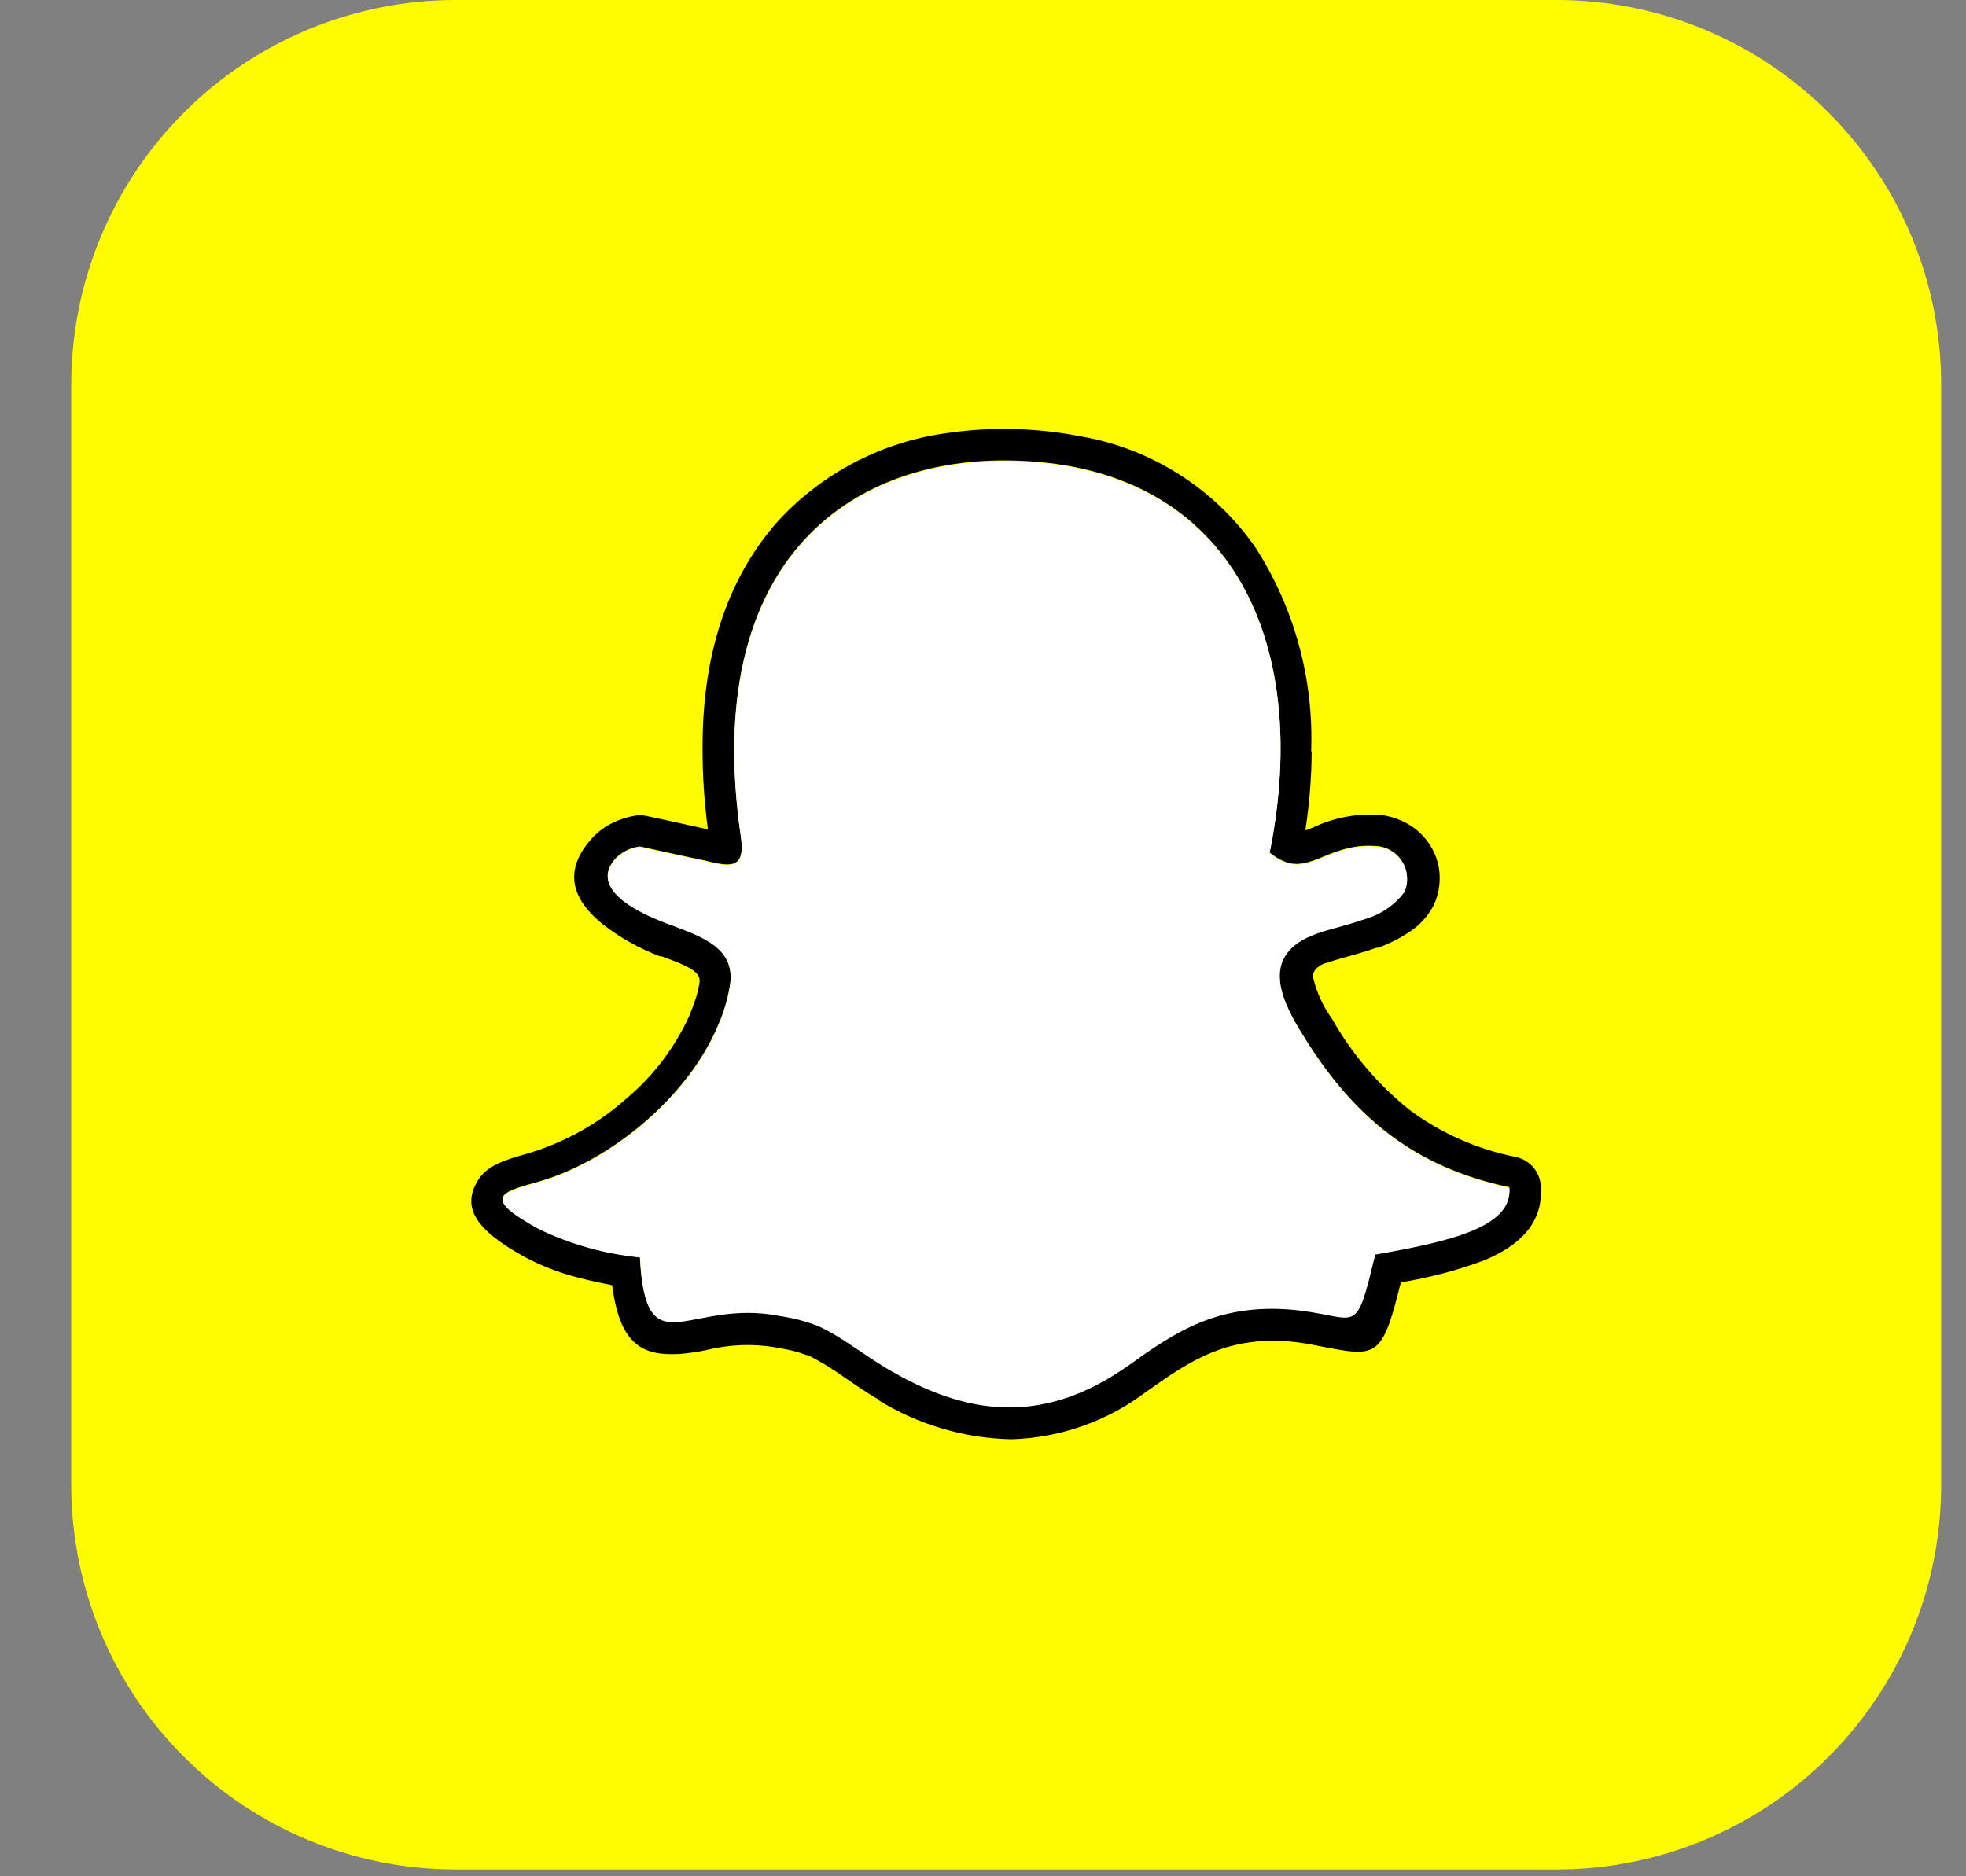 <svg width="22" height="21" viewBox="0 0 22 21" fill="none" xmlns="http://www.w3.org/2000/svg">
<rect x="0" y="0" width="22" height="21" fill="#808080" stroke="none"/>
<g id="snapchat-square-color-icon 1" clip-path="url(#clip0_2742_19894)">
<path id="Vector" fill-rule="evenodd" clip-rule="evenodd" d="M5.089 -0H17.431C18.568 0.003 19.658 0.456 20.462 1.26C21.266 2.064 21.719 3.154 21.722 4.291V16.633C21.719 17.77 21.266 18.859 20.462 19.663C19.658 20.468 18.568 20.921 17.431 20.924H5.089C3.951 20.921 2.862 20.468 2.058 19.663C1.254 18.859 0.801 17.77 0.797 16.633L0.797 4.291C0.801 3.154 1.254 2.064 2.058 1.26C2.862 0.456 3.951 0.003 5.089 -0Z" fill="#FFFC00"/>
<path id="Vector_2" d="M14.678 8.411C14.676 8.707 14.652 9.002 14.607 9.294L14.692 9.262C14.919 9.154 15.17 9.105 15.421 9.119C15.511 9.125 15.599 9.148 15.681 9.185C15.811 9.241 15.921 9.334 15.998 9.451C16.081 9.577 16.12 9.727 16.109 9.877C16.103 9.965 16.081 10.051 16.044 10.13C15.979 10.256 15.882 10.362 15.761 10.437C15.655 10.507 15.54 10.564 15.421 10.607H15.404C15.288 10.648 15.167 10.682 15.063 10.711C14.959 10.74 14.893 10.759 14.842 10.779H14.828C14.718 10.825 14.687 10.883 14.694 10.941C14.734 11.107 14.805 11.264 14.905 11.402C15.127 11.794 15.421 12.14 15.772 12.422C16.125 12.684 16.532 12.864 16.964 12.949C17.037 12.965 17.103 13.004 17.153 13.059C17.203 13.115 17.234 13.186 17.241 13.26C17.279 13.676 17.018 13.941 16.592 14.112C16.296 14.221 15.989 14.302 15.676 14.352C15.465 15.203 15.411 15.191 14.782 15.069C14.713 15.055 14.627 15.038 14.522 15.024C13.749 14.927 13.306 15.239 12.853 15.559L12.831 15.574C12.395 15.906 11.866 16.093 11.319 16.109C10.792 16.098 10.277 15.947 9.829 15.67L9.822 15.658C9.694 15.585 9.566 15.496 9.444 15.412C9.316 15.32 9.181 15.238 9.04 15.166H9.023C8.94 15.134 8.853 15.111 8.764 15.096L8.674 15.079C8.42 15.037 8.16 15.048 7.91 15.109C7.809 15.131 7.706 15.146 7.603 15.154C7.181 15.178 6.936 15.043 6.85 14.384C6.711 14.357 6.576 14.328 6.45 14.294C6.251 14.242 6.058 14.167 5.876 14.071C5.311 13.761 5.18 13.516 5.333 13.236C5.439 13.042 5.64 12.986 5.909 12.909L5.941 12.899C6.336 12.777 6.7 12.571 7.009 12.296C7.312 12.042 7.554 11.722 7.717 11.362C7.744 11.293 7.77 11.225 7.792 11.156C7.808 11.103 7.82 11.049 7.828 10.994C7.827 10.989 7.827 10.984 7.828 10.979C7.842 10.864 7.629 10.786 7.424 10.711L7.404 10.703H7.385C7.16 10.618 6.948 10.5 6.757 10.354C6.43 10.096 6.265 9.763 6.641 9.364C6.704 9.3 6.777 9.248 6.857 9.209C6.933 9.172 7.014 9.146 7.097 9.131C7.141 9.122 7.185 9.122 7.228 9.131L7.544 9.199L7.922 9.283C7.88 8.973 7.86 8.661 7.862 8.349C7.862 7.246 8.185 6.429 8.686 5.855C9.19 5.295 9.88 4.936 10.627 4.843C10.836 4.813 11.047 4.799 11.257 4.801C11.537 4.802 11.816 4.829 12.09 4.883C12.484 4.95 12.861 5.096 13.198 5.311C13.535 5.525 13.826 5.805 14.053 6.134C14.487 6.812 14.702 7.605 14.672 8.409L14.678 8.411ZM14.209 9.528C14.684 7.156 13.759 5.17 11.262 5.153C9.481 5.14 7.847 6.308 8.289 9.357C8.347 9.741 8.162 9.698 7.877 9.628C7.637 9.579 7.397 9.524 7.16 9.473C7.06 9.485 6.966 9.53 6.893 9.601C6.552 9.967 7.234 10.248 7.501 10.345C7.842 10.475 8.218 10.595 8.172 10.999C8.149 11.162 8.103 11.322 8.036 11.472C7.71 12.261 6.844 12.991 6.026 13.225C5.601 13.345 5.384 13.395 6.026 13.749C6.383 13.92 6.767 14.028 7.16 14.067C7.227 15.326 7.7 14.517 8.729 14.723C8.871 14.744 9.011 14.781 9.146 14.832C9.41 14.946 9.677 15.172 9.98 15.343C10.902 15.874 11.729 15.908 12.627 15.276C13.137 14.91 13.648 14.549 14.561 14.663C15.206 14.745 15.167 14.944 15.387 14.035C16.197 13.892 16.93 13.734 16.889 13.287C15.826 13.061 15.15 12.506 14.588 11.598C14.365 11.241 14.077 10.716 14.673 10.466C14.825 10.401 15.034 10.364 15.271 10.28C15.448 10.231 15.603 10.125 15.714 9.979C15.738 9.924 15.748 9.864 15.743 9.804C15.739 9.744 15.719 9.687 15.687 9.636C15.655 9.585 15.61 9.544 15.558 9.514C15.506 9.485 15.447 9.469 15.387 9.468C14.91 9.434 14.685 9.746 14.396 9.65C14.32 9.623 14.251 9.58 14.191 9.526L14.209 9.528Z" fill="black"/>
<path id="Vector_3" d="M14.21 9.535C14.685 7.163 13.761 5.177 11.264 5.16C9.483 5.147 7.848 6.315 8.291 9.364C8.349 9.747 8.163 9.705 7.879 9.635C7.639 9.586 7.399 9.531 7.162 9.48C7.061 9.492 6.967 9.537 6.895 9.608C6.554 9.974 7.235 10.255 7.503 10.352C7.843 10.481 8.22 10.602 8.174 11.006C8.15 11.169 8.105 11.329 8.037 11.479C7.712 12.268 6.845 12.998 6.028 13.231C5.602 13.352 5.386 13.402 6.028 13.756C6.384 13.928 6.768 14.035 7.162 14.074C7.228 15.333 7.702 14.524 8.73 14.73C8.873 14.751 9.013 14.787 9.148 14.839C9.412 14.953 9.679 15.179 9.982 15.35C10.903 15.881 11.731 15.915 12.628 15.283C13.139 14.917 13.65 14.556 14.563 14.67C15.208 14.752 15.169 14.951 15.389 14.042C16.199 13.899 16.931 13.741 16.89 13.294C15.828 13.068 15.152 12.513 14.59 11.605C14.367 11.248 14.079 10.723 14.675 10.473C14.827 10.408 15.036 10.371 15.273 10.287C15.449 10.238 15.605 10.132 15.715 9.986C15.74 9.931 15.75 9.871 15.745 9.811C15.74 9.751 15.721 9.693 15.689 9.643C15.656 9.592 15.612 9.551 15.56 9.521C15.507 9.492 15.448 9.476 15.389 9.475C14.912 9.441 14.687 9.753 14.397 9.657C14.322 9.63 14.252 9.587 14.193 9.533L14.21 9.535Z" fill="white"/>
</g>
<defs>
<clipPath id="clip0_2742_19894">
<rect width="20.925" height="20.924" fill="white" transform="translate(0.796)"/>
</clipPath>
</defs>
</svg>

